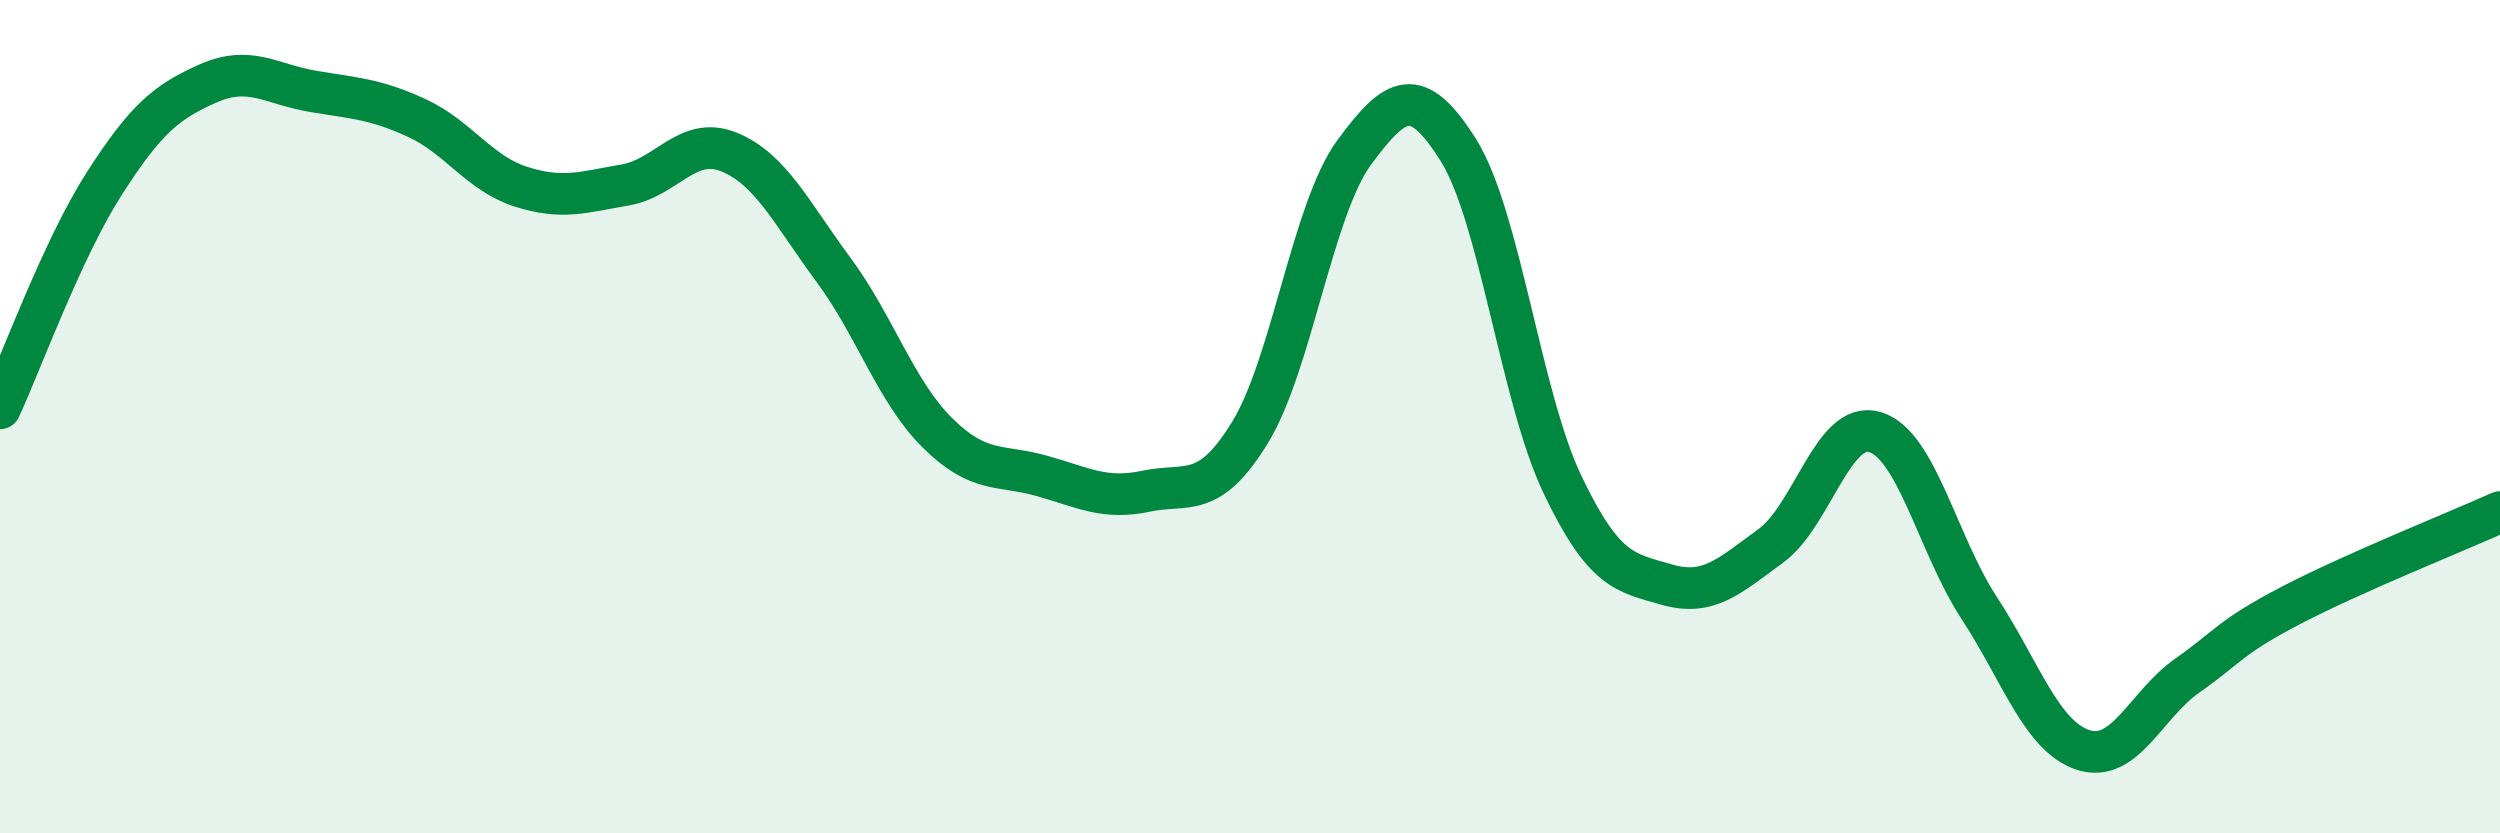 
    <svg width="60" height="20" viewBox="0 0 60 20" xmlns="http://www.w3.org/2000/svg">
      <path
        d="M 0,9.8 C 0.5,8.72 1.5,5.97 2.5,4.41 C 3.5,2.85 4,2.44 5,2 C 6,1.56 6.5,2.02 7.5,2.19 C 8.5,2.36 9,2.37 10,2.83 C 11,3.29 11.5,4.16 12.5,4.48 C 13.5,4.8 14,4.61 15,4.44 C 16,4.27 16.5,3.24 17.5,3.65 C 18.5,4.06 19,5.12 20,6.47 C 21,7.82 21.5,9.4 22.5,10.39 C 23.5,11.38 24,11.14 25,11.42 C 26,11.7 26.5,12 27.5,11.79 C 28.5,11.58 29,12.01 30,10.38 C 31,8.75 31.5,5.02 32.5,3.66 C 33.5,2.3 34,2.01 35,3.6 C 36,5.19 36.5,9.54 37.5,11.63 C 38.5,13.72 39,13.74 40,14.03 C 41,14.32 41.5,13.83 42.5,13.1 C 43.5,12.37 44,10.07 45,10.37 C 46,10.67 46.5,13.06 47.5,14.59 C 48.5,16.12 49,17.68 50,18 C 51,18.32 51.5,16.91 52.5,16.21 C 53.5,15.51 53.5,15.3 55,14.52 C 56.5,13.74 59,12.74 60,12.29L60 20L0 20Z"
        fill="#008740"
        opacity="0.1"
        stroke-linecap="round"
        stroke-linejoin="round"
      />
      <path
        d="M 0,9.8 C 0.5,8.72 1.5,5.97 2.5,4.41 C 3.5,2.85 4,2.44 5,2 C 6,1.56 6.5,2.02 7.5,2.19 C 8.5,2.36 9,2.37 10,2.83 C 11,3.29 11.5,4.16 12.5,4.48 C 13.5,4.8 14,4.61 15,4.44 C 16,4.27 16.5,3.24 17.5,3.65 C 18.5,4.06 19,5.12 20,6.47 C 21,7.82 21.5,9.4 22.5,10.39 C 23.5,11.38 24,11.14 25,11.42 C 26,11.7 26.5,12 27.5,11.79 C 28.5,11.58 29,12.01 30,10.38 C 31,8.75 31.5,5.02 32.5,3.66 C 33.5,2.3 34,2.01 35,3.6 C 36,5.19 36.5,9.54 37.5,11.63 C 38.5,13.72 39,13.74 40,14.03 C 41,14.32 41.5,13.83 42.5,13.1 C 43.5,12.37 44,10.07 45,10.37 C 46,10.67 46.5,13.06 47.5,14.59 C 48.5,16.12 49,17.68 50,18 C 51,18.32 51.5,16.91 52.5,16.21 C 53.5,15.51 53.5,15.3 55,14.52 C 56.5,13.74 59,12.74 60,12.29"
        stroke="#008740"
        stroke-width="1"
        fill="none"
        stroke-linecap="round"
        stroke-linejoin="round"
      />
    </svg>
  